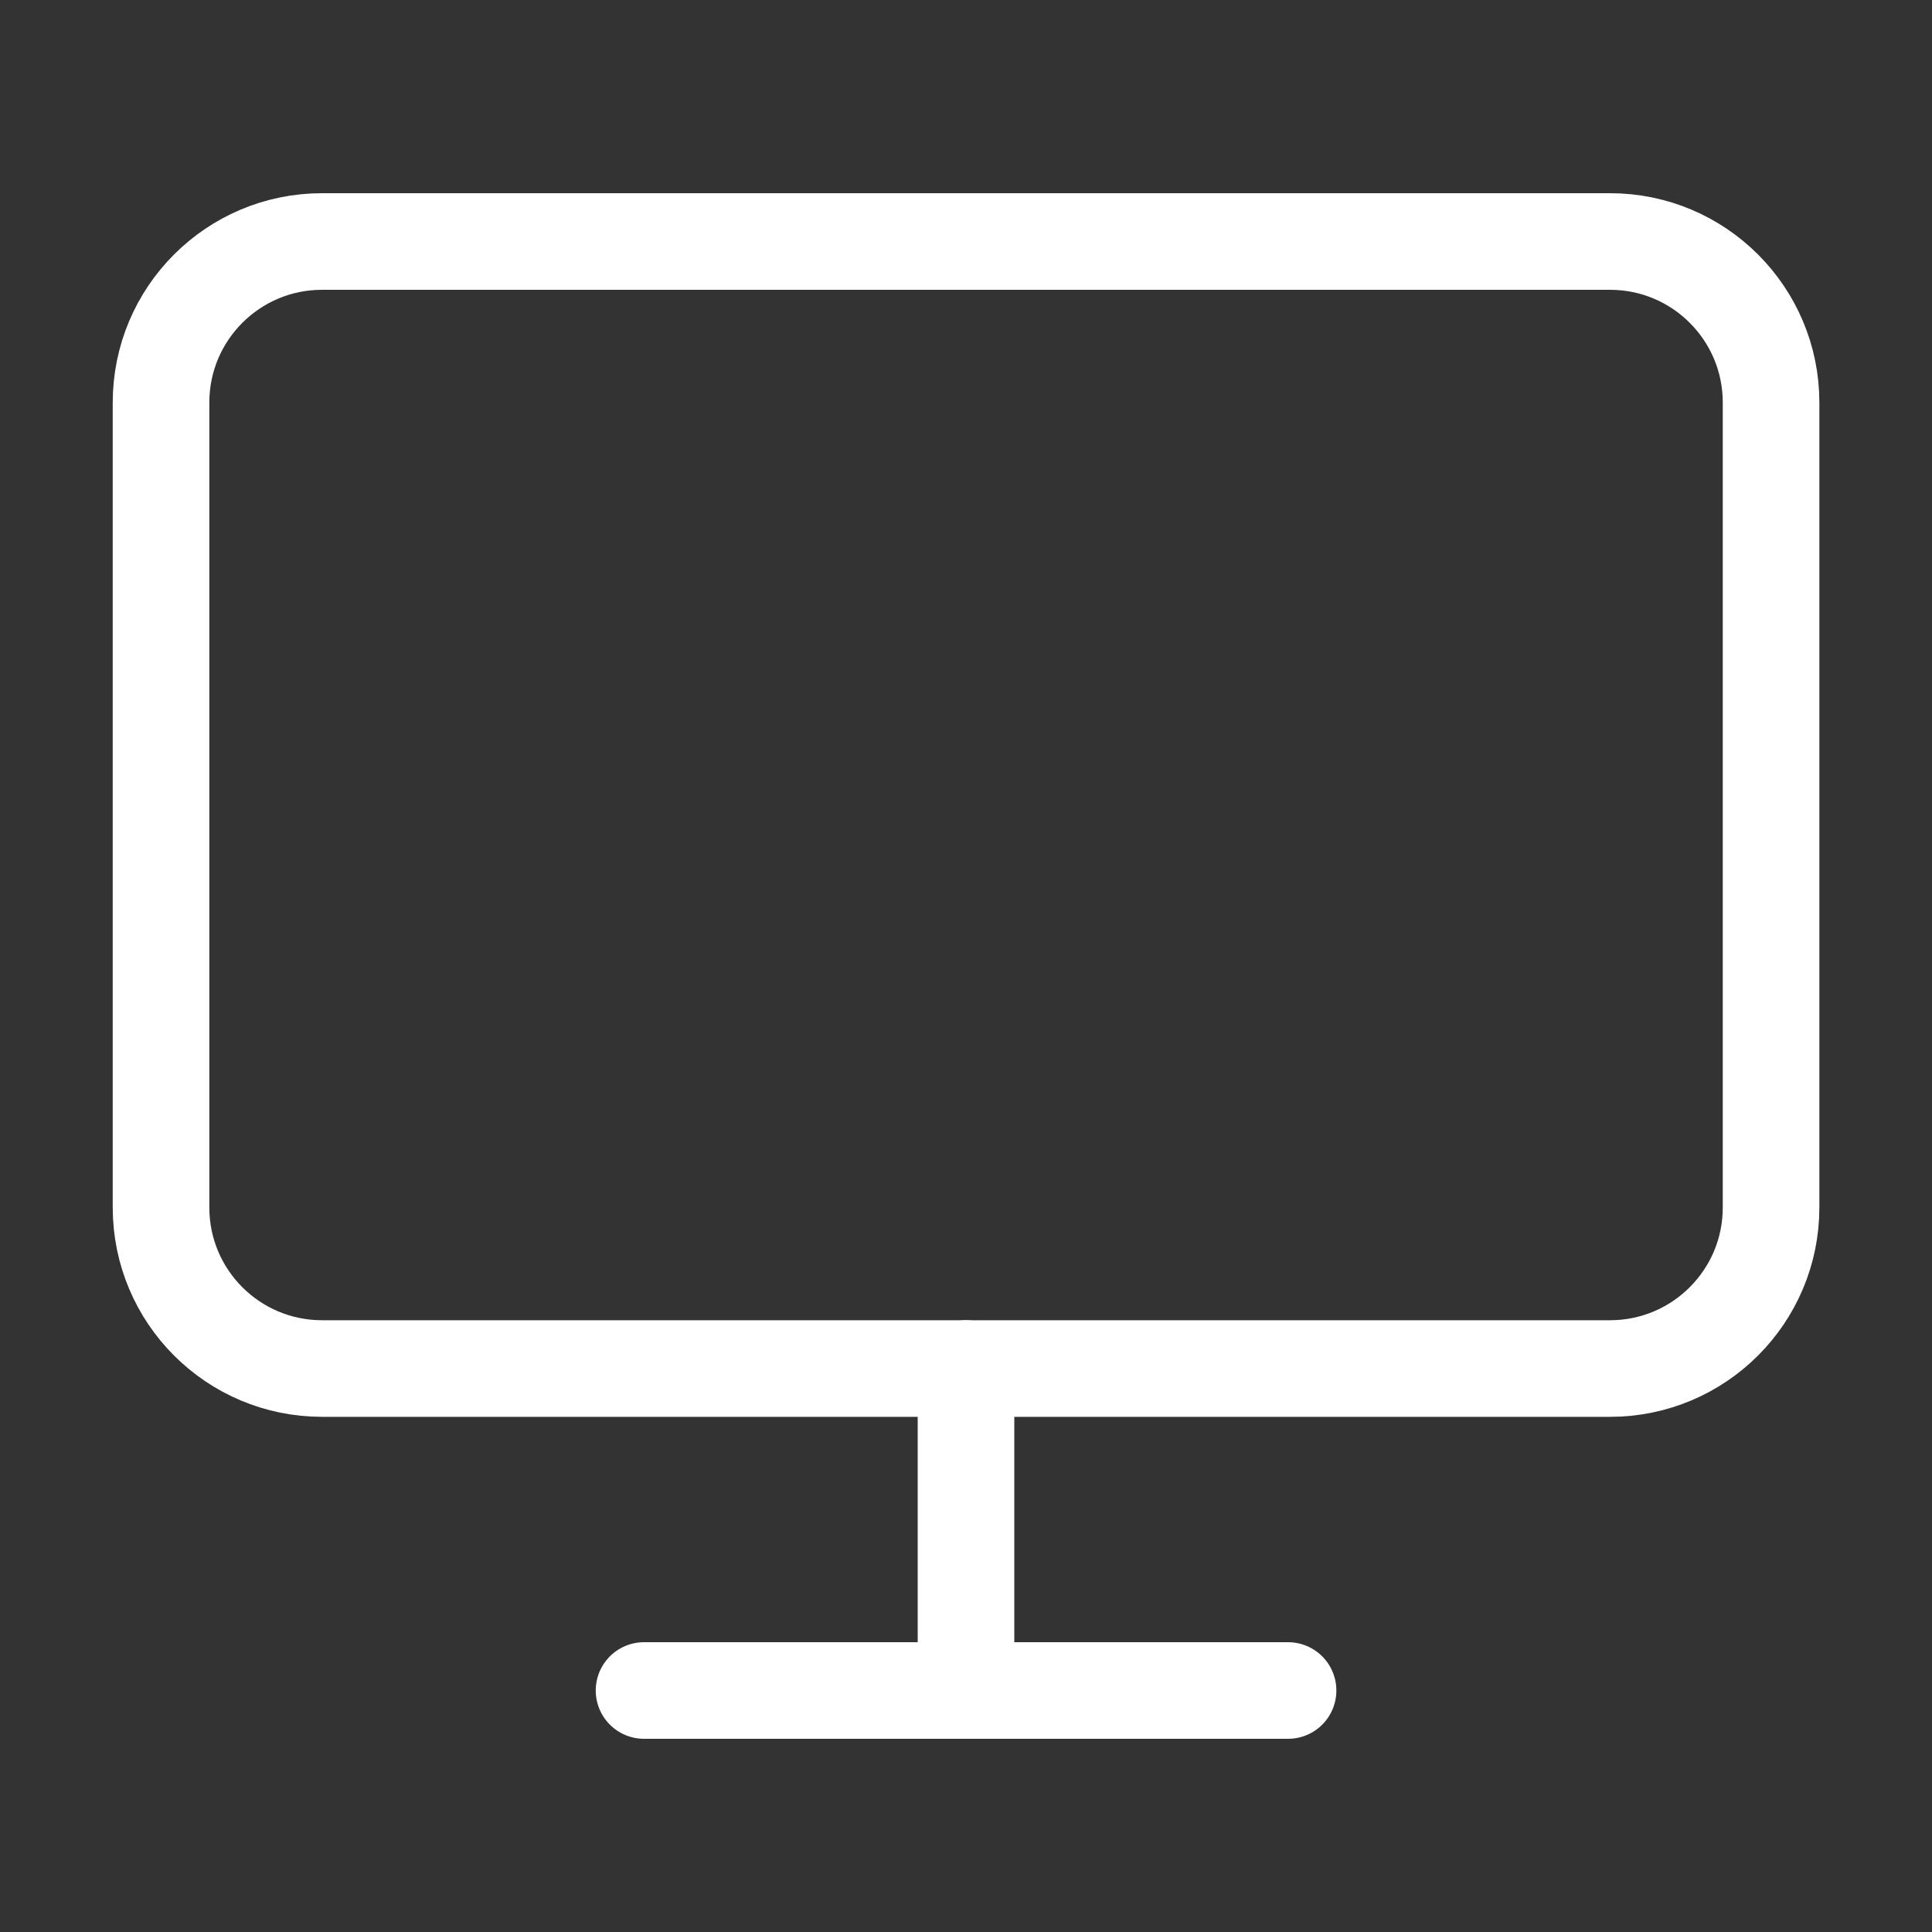 <svg width="20" height="20" viewBox="0 0 20 20" fill="none" xmlns="http://www.w3.org/2000/svg">
<rect x="0" y="0" width="20" height="20" fill="#333333" stroke="none"/>
<path d="M16.667 2.5H3.334C2.413 2.5 1.667 3.246 1.667 4.167V12.5C1.667 13.421 2.413 14.167 3.334 14.167H16.667C17.587 14.167 18.334 13.421 18.334 12.5V4.167C18.334 3.246 17.587 2.5 16.667 2.5Z" stroke="white" stroke-linecap="round" stroke-linejoin="round"/>
<path d="M6.667 17.5H13.334" stroke="white" stroke-linecap="round" stroke-linejoin="round"/>
<path d="M10 14.167V17.5" stroke="white" stroke-linecap="round" stroke-linejoin="round"/>
</svg>
